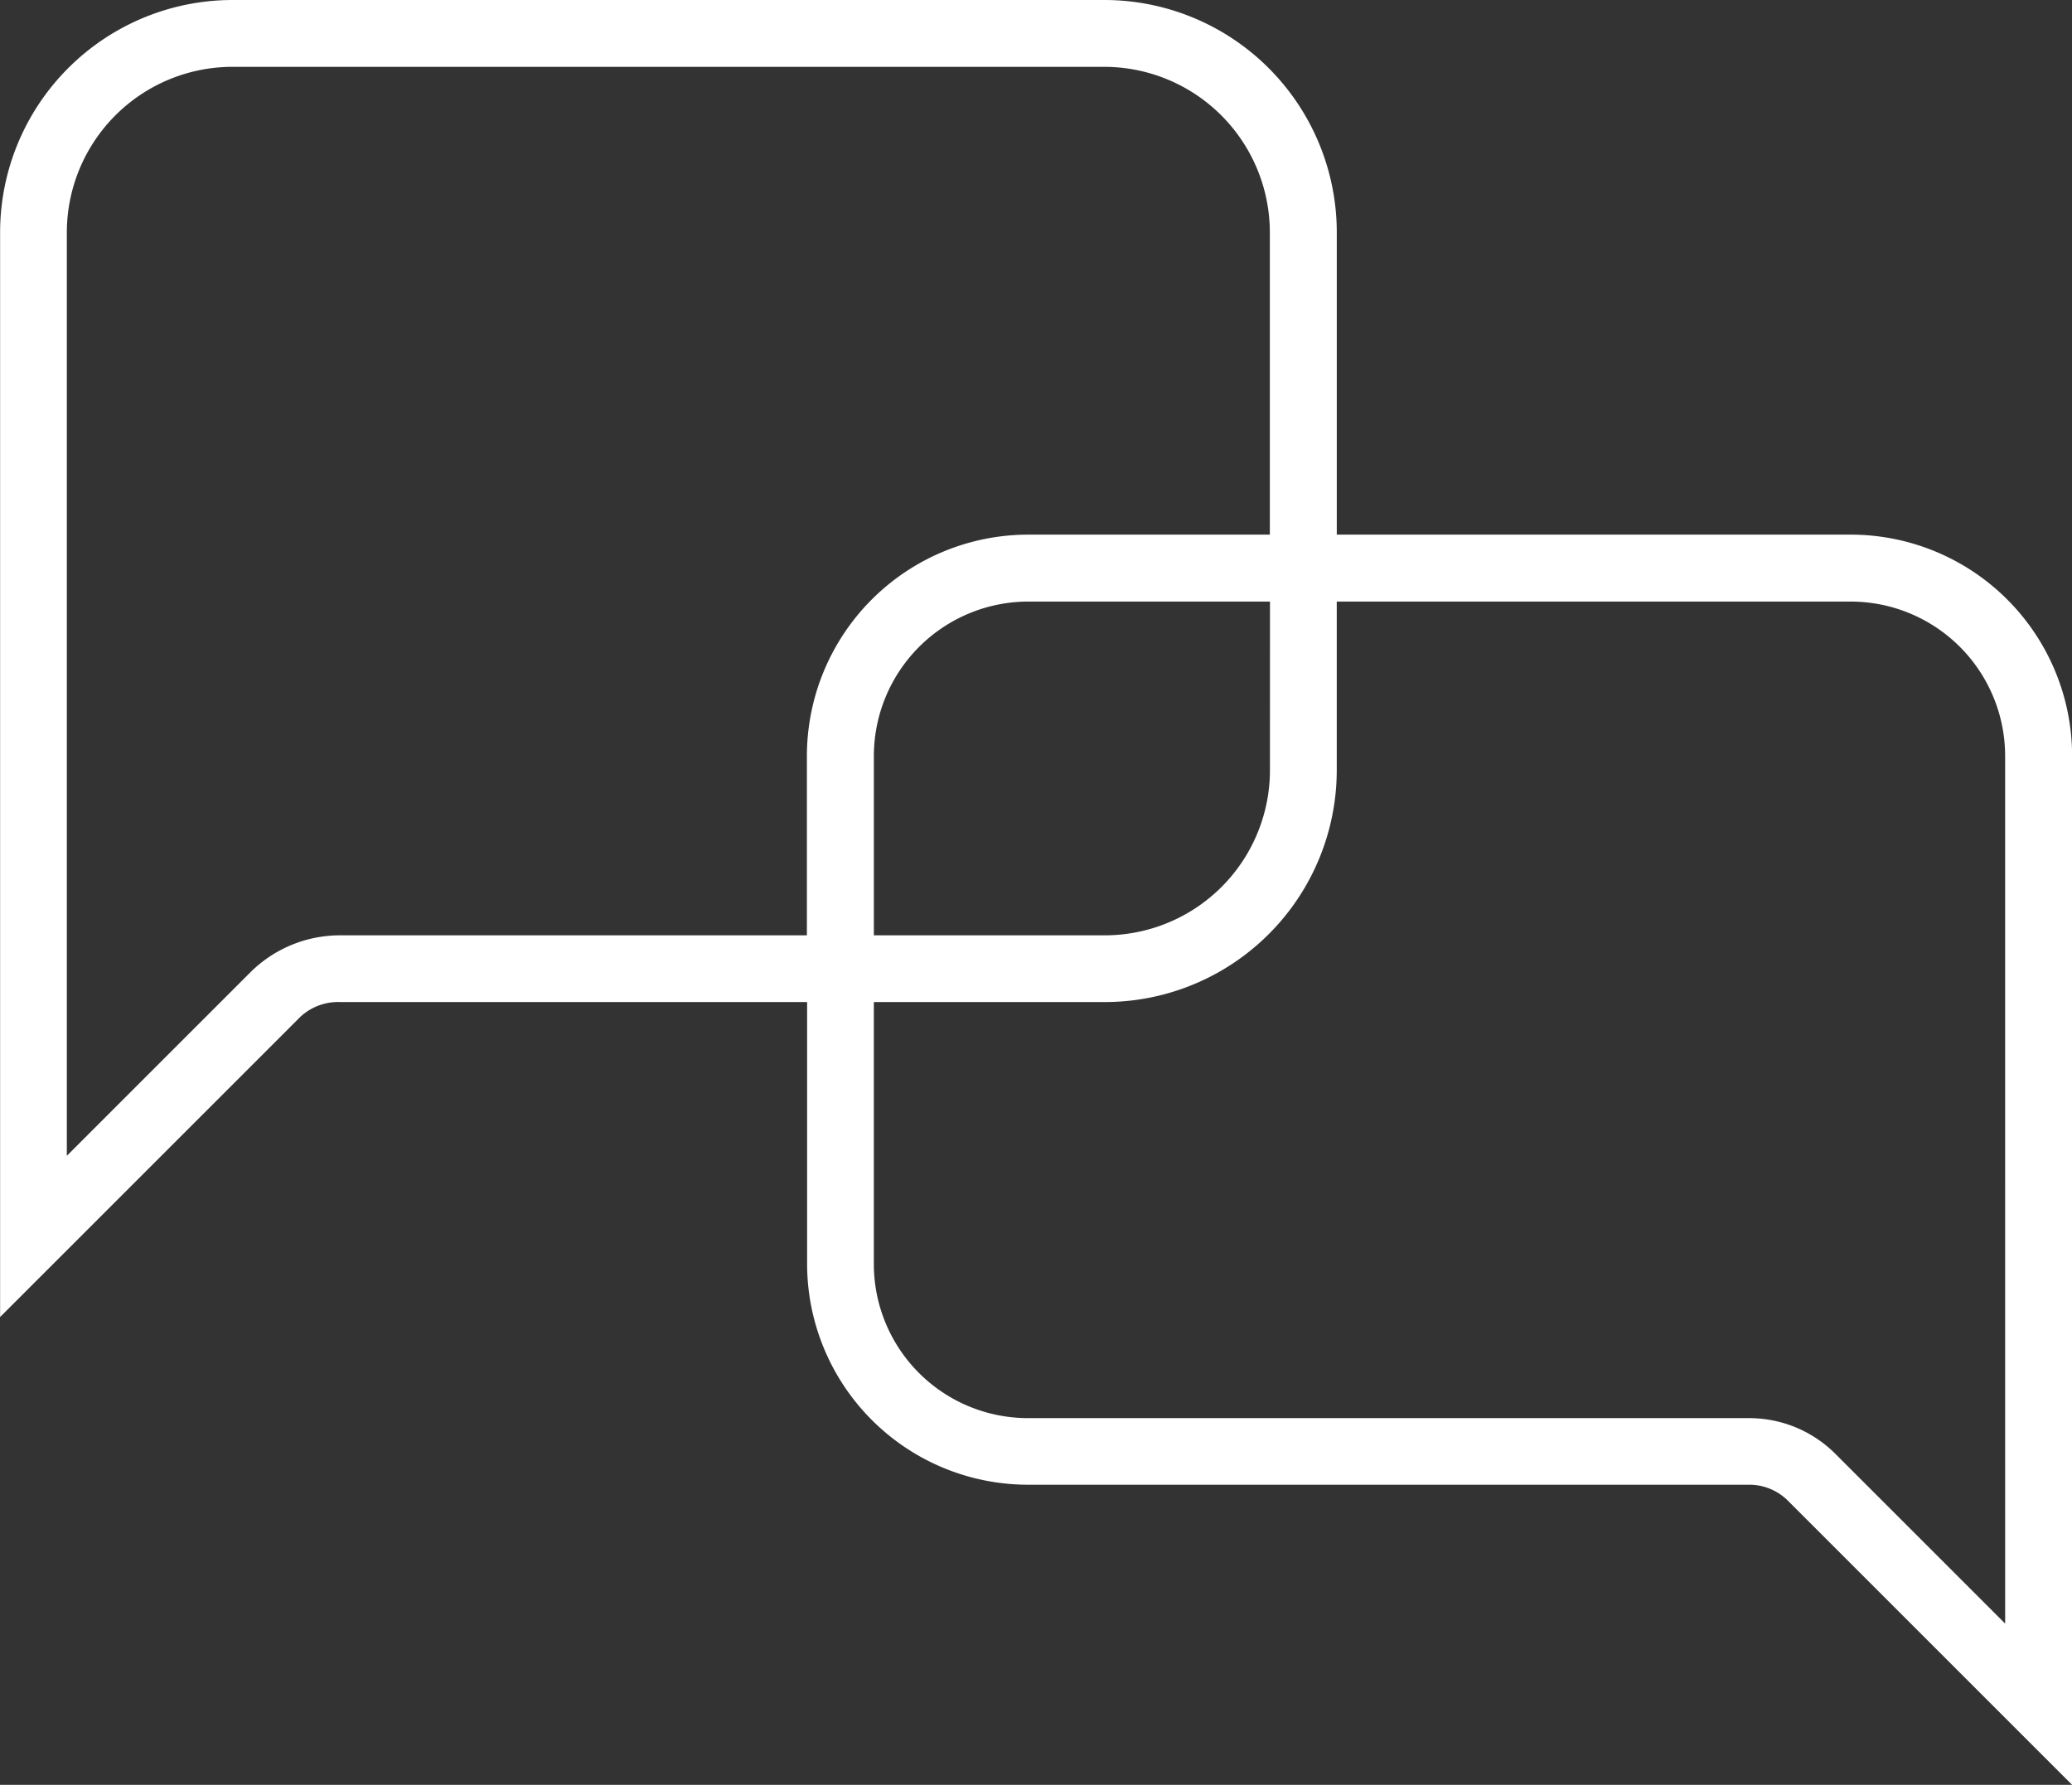 <svg xmlns="http://www.w3.org/2000/svg" width="81.252" height="70" viewBox="0 0 81.252 70">
  <rect x="0" y="0" width="81.252" height="70" fill="#333333" stroke="none"/>
  <path id="Path_833" data-name="Path 833" d="M484.993,232.385H464.836V220.526a9.119,9.119,0,0,0-9.108-9.109h-34.2a9.12,9.12,0,0,0-9.109,9.109V263.07l11.665-11.664a2.177,2.177,0,0,1,1.668-.689h18.313v10.257a8.667,8.667,0,0,0,8.668,8.673h28.285a2.15,2.15,0,0,1,1.516.633l11.137,11.137V241.061A8.685,8.685,0,0,0,484.993,232.385ZM425.751,248.1h-.013a4.986,4.986,0,0,0-3.515,1.461l-7.187,7.186V220.526a6.5,6.5,0,0,1,6.488-6.488h34.2a6.5,6.5,0,0,1,6.487,6.488v11.859h-9.478a8.686,8.686,0,0,0-8.676,8.676V248.1Zm36.464-6.486a6.479,6.479,0,0,1-6.479,6.486h-9.053v-7.035a6.062,6.062,0,0,1,6.055-6.055h9.478Zm28.831,33.48-6.659-6.659a4.782,4.782,0,0,0-3.371-1.4H452.729a6.045,6.045,0,0,1-6.047-6.052V250.717h9.053a9.1,9.1,0,0,0,9.1-9.107v-6.6h20.157a6.061,6.061,0,0,1,6.053,6.055Z" transform="translate(-412.415 -211.417)" fill="#fff"/>
</svg>
